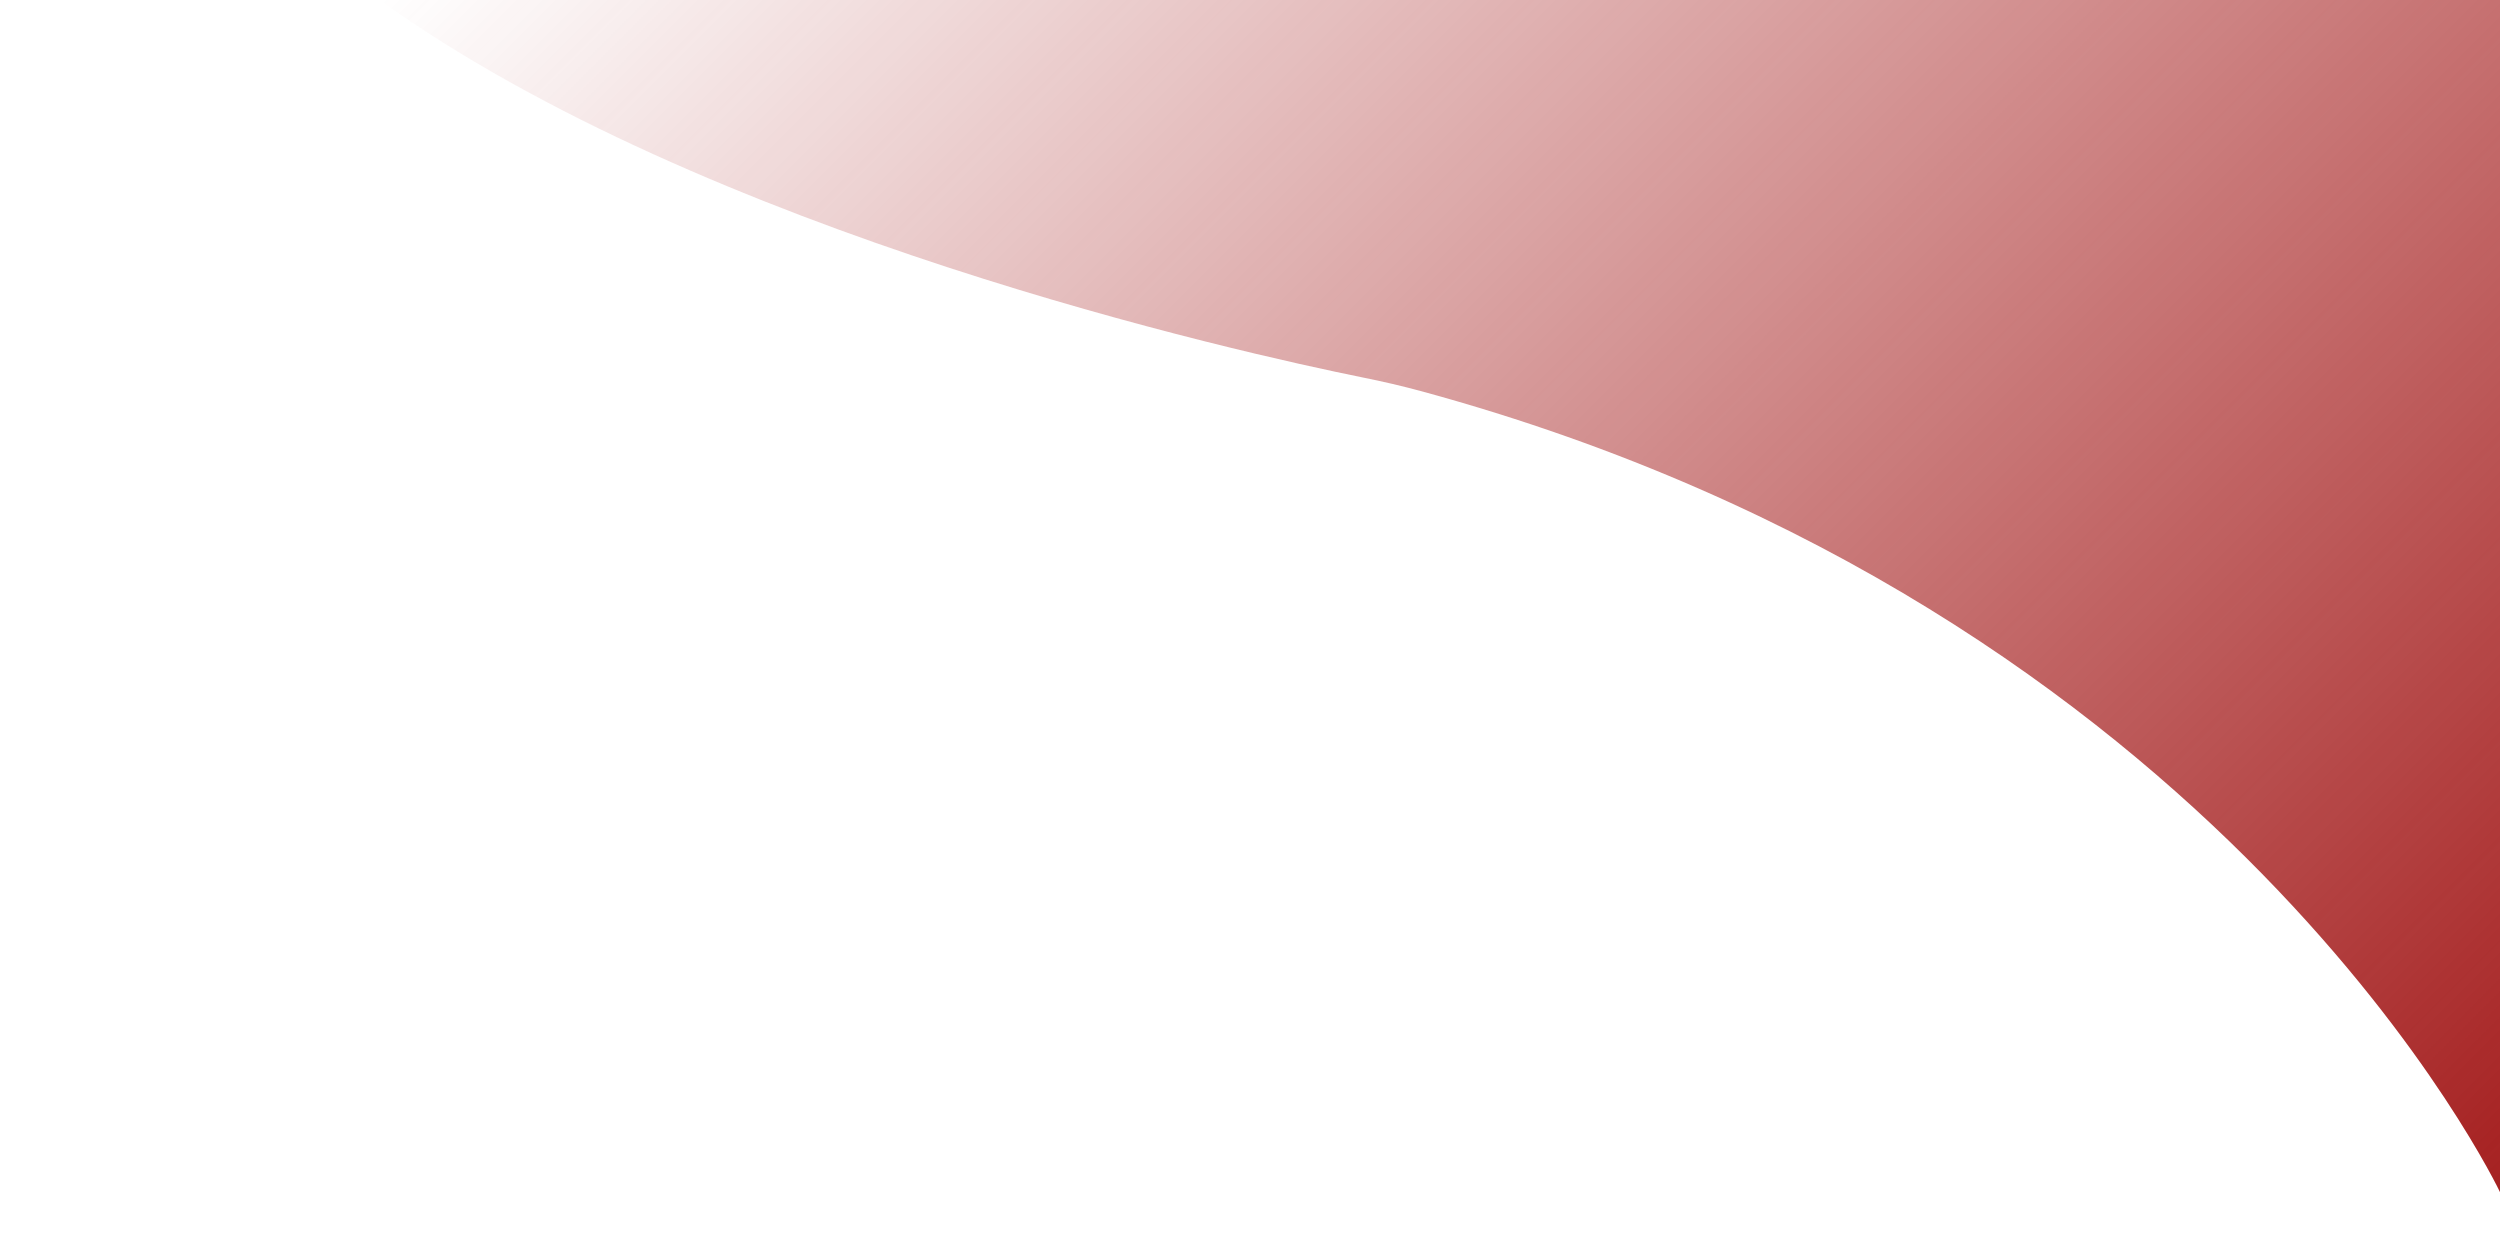 <?xml version="1.0" encoding="utf-8"?>
<!-- Generator: Adobe Illustrator 24.0.1, SVG Export Plug-In . SVG Version: 6.00 Build 0)  -->
<svg version="1.1" id="Layer_1" xmlns="http://www.w3.org/2000/svg" xmlns:xlink="http://www.w3.org/1999/xlink" x="0px" y="0px"
	 viewBox="0 0 700 350" style="enable-background:new 0 0 700 350;" xml:space="preserve">
<style type="text/css">
	.st0{fill:url(#SVGID_1_);}
</style>
<linearGradient id="SVGID_1_" gradientUnits="userSpaceOnUse" x1="254.729" y1="-148.424" x2="718.498" y2="315.345">
	<stop  offset="0" style="stop-color:#A62121;stop-opacity:0"/>
	<stop  offset="1" style="stop-color:#A62121"/>
</linearGradient>
<path class="st0" d="M700,333.8c0,0-77-162.9-301.8-224.2c-5.5-1.5-11.1-2.8-16.6-3.9C347.5,98.8,197.6,65.6,106.3,0H700V333.8z"/>
</svg>
